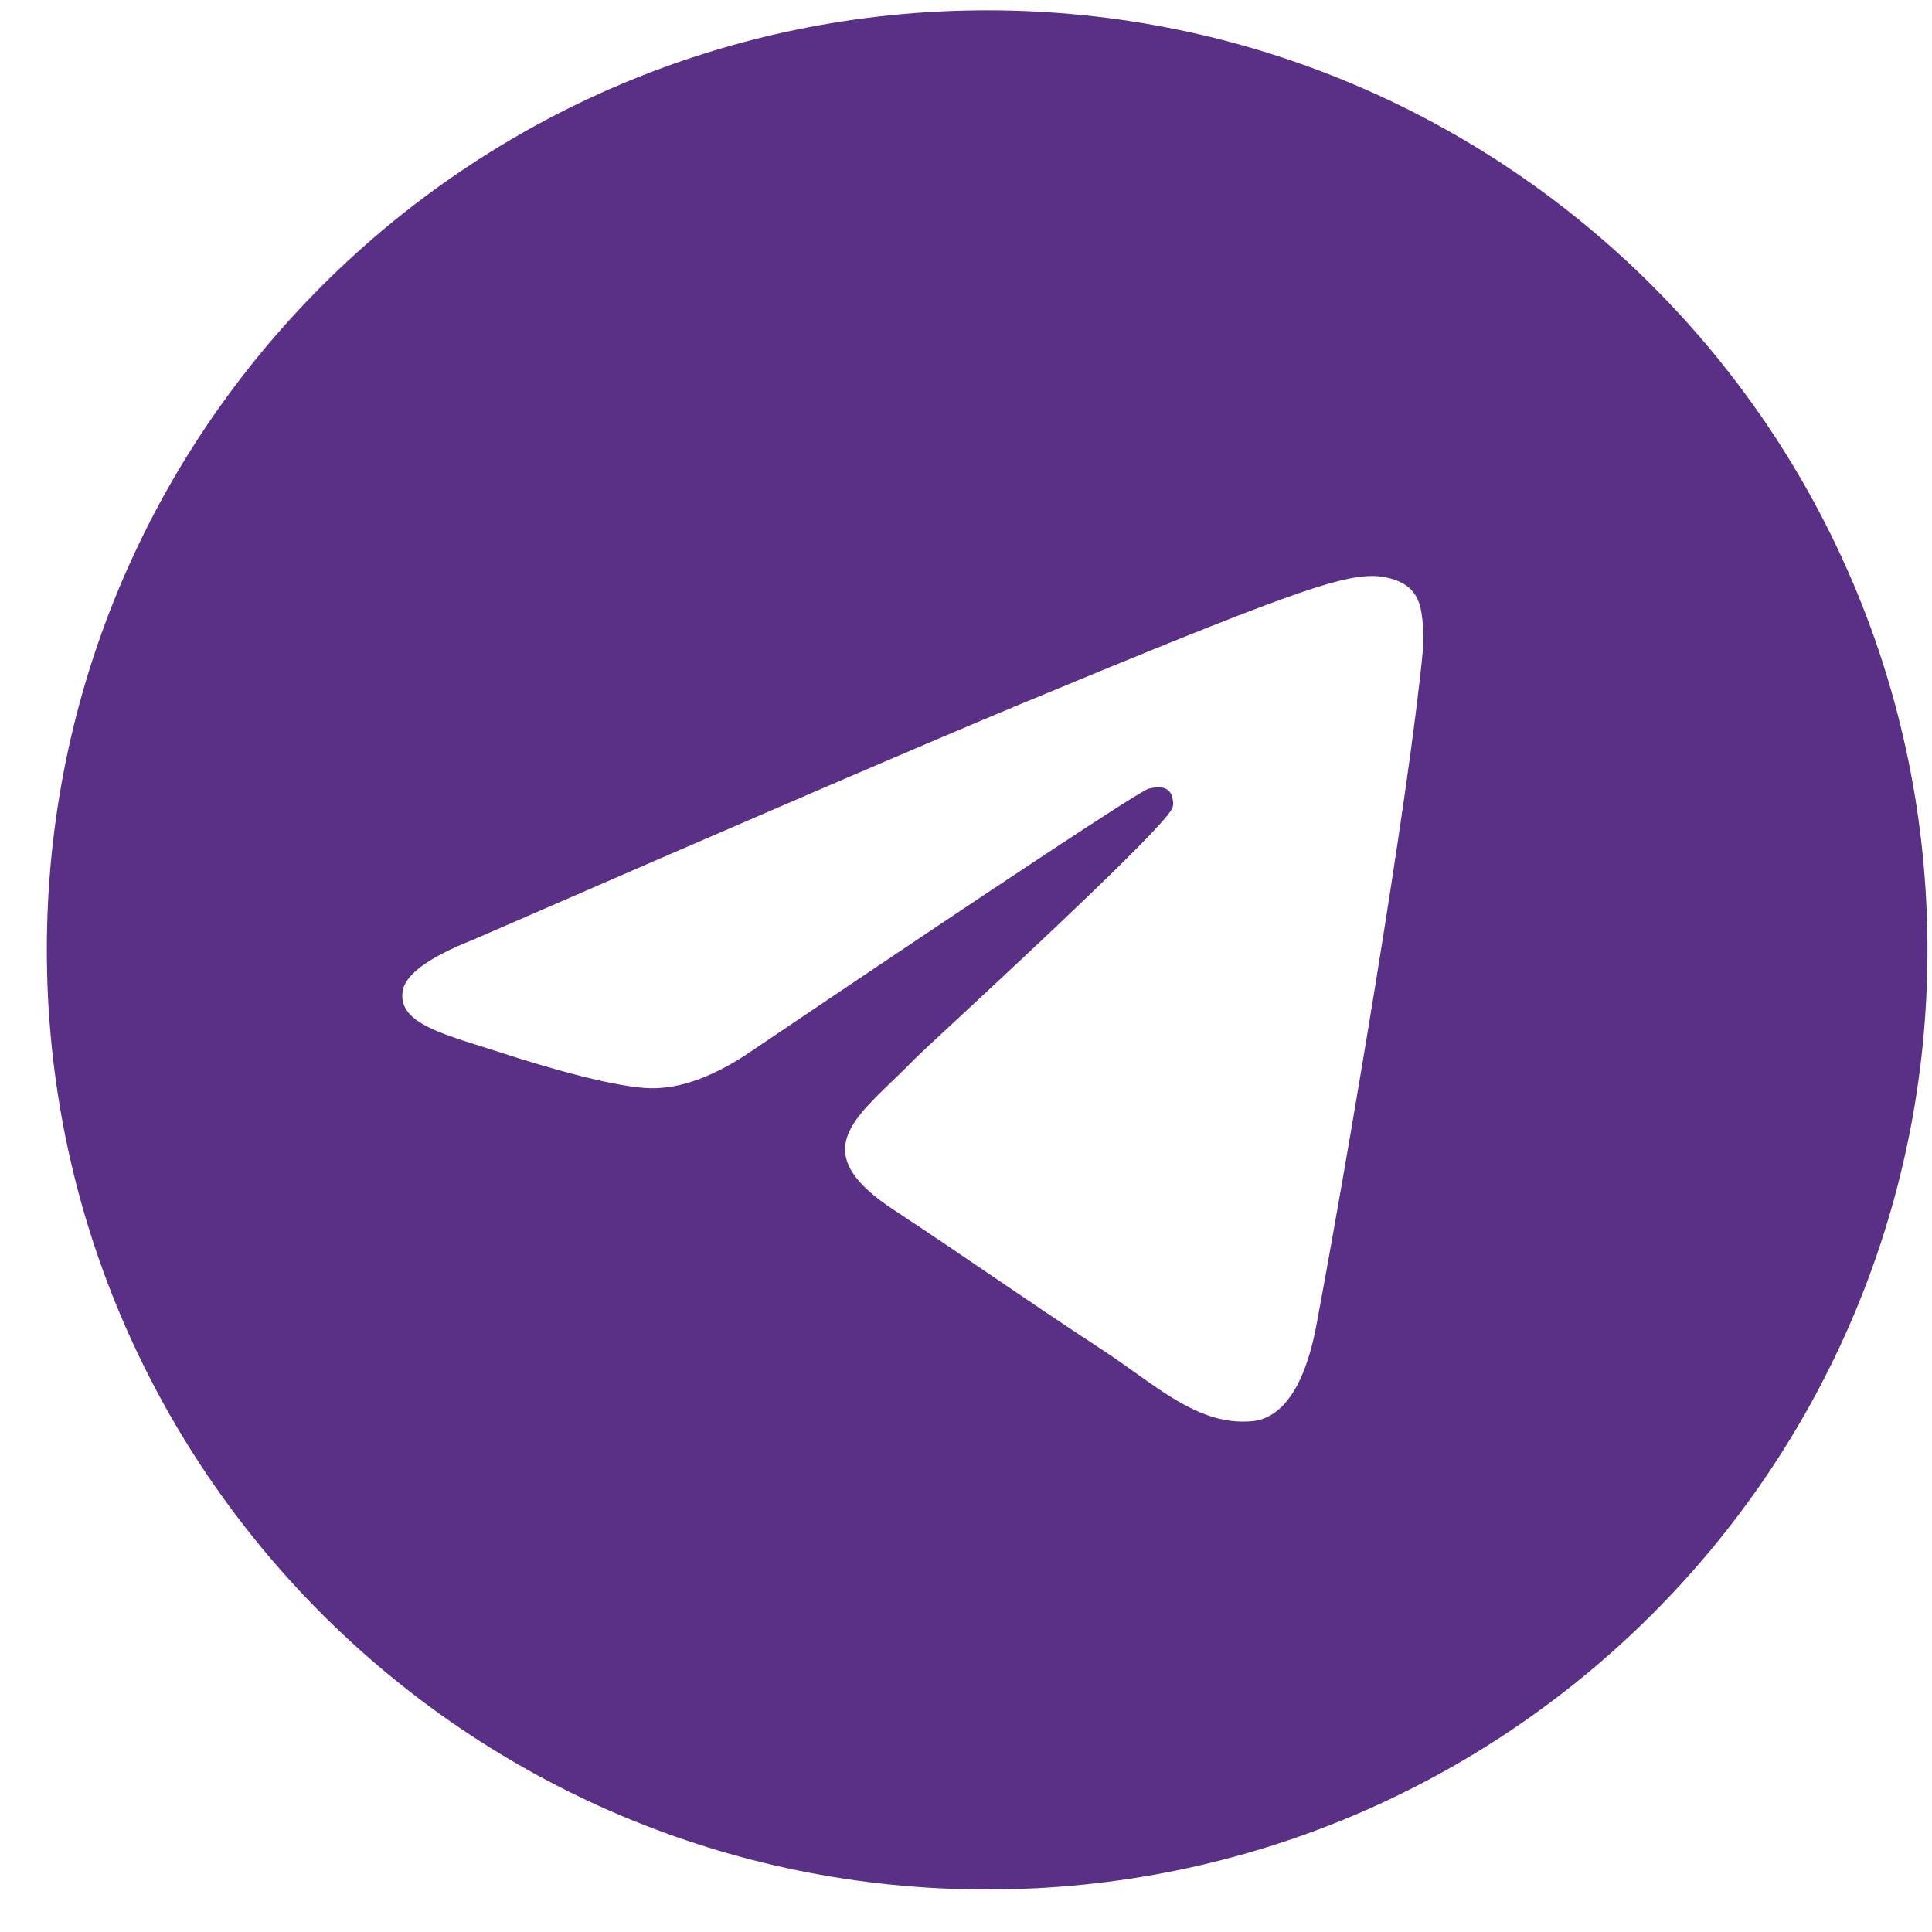 <?xml version="1.0" encoding="UTF-8"?> <svg xmlns="http://www.w3.org/2000/svg" width="38" height="38" viewBox="0 0 38 38" fill="none"><g clip-path="url(#clip0_58_1267)"><path fill-rule="evenodd" clip-rule="evenodd" d="M37.911 18.684C37.911 28.89 29.63 37.164 19.416 37.164C9.201 37.164 0.921 28.89 0.921 18.684C0.921 8.477 9.201 0.203 19.416 0.203C29.63 0.203 37.911 8.477 37.911 18.684ZM20.078 13.846C18.279 14.594 14.684 16.141 9.293 18.489C8.417 18.837 7.958 19.177 7.917 19.51C7.846 20.072 8.551 20.294 9.511 20.595C9.641 20.636 9.777 20.679 9.915 20.724C10.86 21.03 12.13 21.389 12.79 21.404C13.389 21.416 14.058 21.17 14.796 20.663C19.834 17.265 22.434 15.548 22.597 15.511C22.712 15.485 22.872 15.452 22.98 15.548C23.088 15.644 23.078 15.826 23.066 15.875C22.996 16.172 20.23 18.742 18.798 20.073C18.351 20.487 18.035 20.781 17.97 20.849C17.825 20.999 17.677 21.141 17.535 21.278C16.658 22.123 16 22.757 17.572 23.792C18.327 24.289 18.931 24.7 19.534 25.111C20.193 25.559 20.849 26.006 21.699 26.562C21.916 26.704 22.122 26.851 22.324 26.995C23.09 27.541 23.779 28.031 24.629 27.953C25.123 27.907 25.634 27.443 25.893 26.058C26.506 22.785 27.71 15.694 27.988 12.771C28.013 12.515 27.982 12.188 27.957 12.044C27.933 11.9 27.881 11.695 27.694 11.543C27.473 11.364 27.131 11.326 26.978 11.329C26.282 11.341 25.215 11.712 20.078 13.846Z" fill="#593086"></path></g><defs><clipPath id="clip0_58_1267"><rect width="36.99" height="36.961" fill="white" transform="translate(0.921 0.203)"></rect></clipPath></defs></svg> 